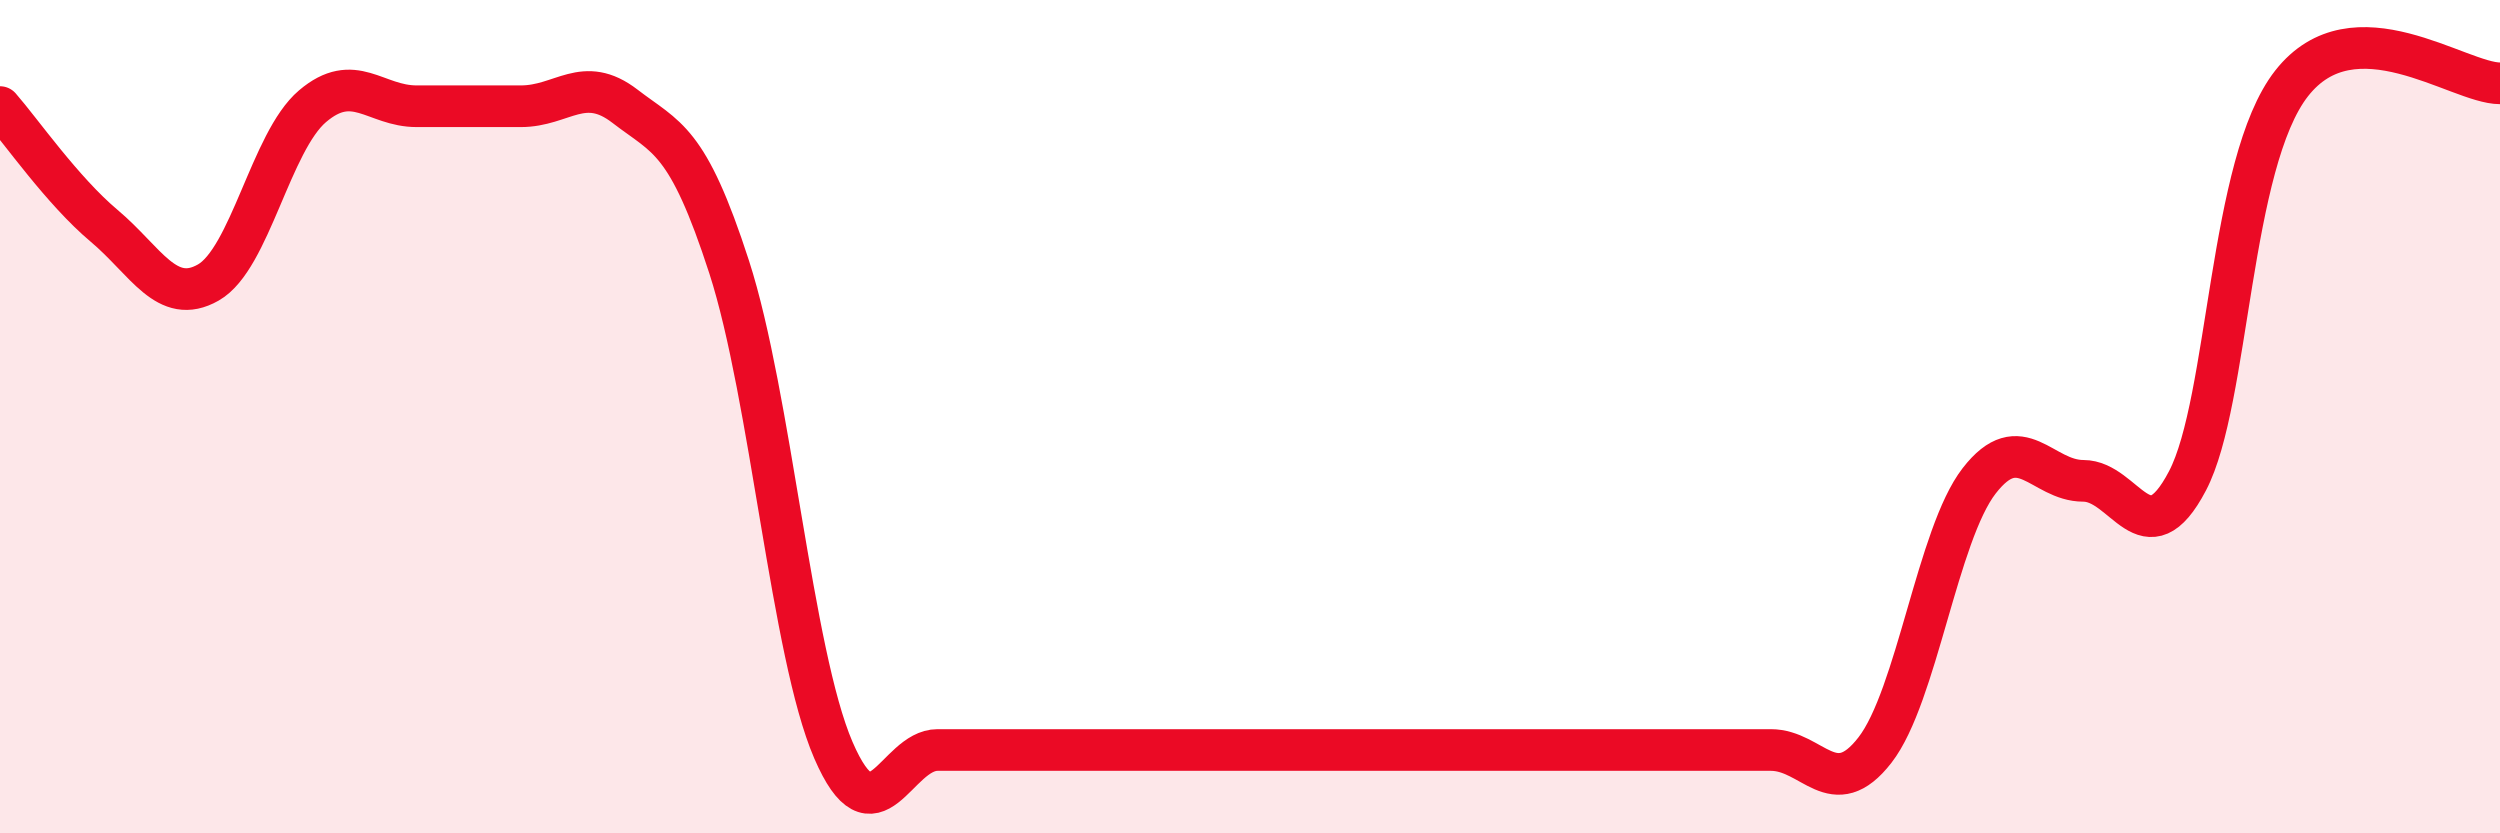 
    <svg width="60" height="20" viewBox="0 0 60 20" xmlns="http://www.w3.org/2000/svg">
      <path
        d="M 0,2.57 C 0.5,3.14 1.5,4.58 2.5,5.42 C 3.5,6.26 4,7.35 5,6.78 C 6,6.21 6.5,3.4 7.5,2.55 C 8.5,1.7 9,2.55 10,2.55 C 11,2.55 11.5,2.55 12.5,2.55 C 13.5,2.55 14,1.78 15,2.55 C 16,3.32 16.5,3.32 17.5,6.41 C 18.5,9.5 19,15.68 20,18 C 21,20.32 21.5,18 22.5,18 C 23.5,18 24,18 25,18 C 26,18 26.5,18 27.5,18 C 28.5,18 29,18 30,18 C 31,18 31.5,18 32.5,18 C 33.5,18 34,18 35,18 C 36,18 36.5,18 37.5,18 C 38.5,18 39,18 40,18 C 41,18 41.5,18 42.5,18 C 43.5,18 44,19.29 45,18 C 46,16.71 46.5,12.83 47.5,11.54 C 48.5,10.25 49,11.54 50,11.54 C 51,11.54 51.5,13.45 52.5,11.54 C 53.5,9.63 53.5,3.91 55,2 C 56.5,0.09 59,2 60,2L60 20L0 20Z"
        fill="#EB0A25"
        opacity="0.1"
        stroke-linecap="round"
        stroke-linejoin="round"
      />
      <path
        d="M 0,2.57 C 0.5,3.14 1.5,4.58 2.5,5.42 C 3.5,6.26 4,7.35 5,6.78 C 6,6.21 6.5,3.4 7.5,2.55 C 8.5,1.7 9,2.55 10,2.55 C 11,2.55 11.5,2.55 12.5,2.55 C 13.5,2.55 14,1.78 15,2.55 C 16,3.32 16.5,3.32 17.5,6.41 C 18.5,9.5 19,15.68 20,18 C 21,20.32 21.5,18 22.5,18 C 23.5,18 24,18 25,18 C 26,18 26.5,18 27.5,18 C 28.5,18 29,18 30,18 C 31,18 31.5,18 32.5,18 C 33.5,18 34,18 35,18 C 36,18 36.5,18 37.5,18 C 38.5,18 39,18 40,18 C 41,18 41.5,18 42.5,18 C 43.5,18 44,19.29 45,18 C 46,16.71 46.5,12.83 47.5,11.54 C 48.5,10.25 49,11.54 50,11.54 C 51,11.54 51.5,13.45 52.5,11.54 C 53.5,9.63 53.5,3.91 55,2 C 56.5,0.09 59,2 60,2"
        stroke="#EB0A25"
        stroke-width="1"
        fill="none"
        stroke-linecap="round"
        stroke-linejoin="round"
      />
    </svg>
  